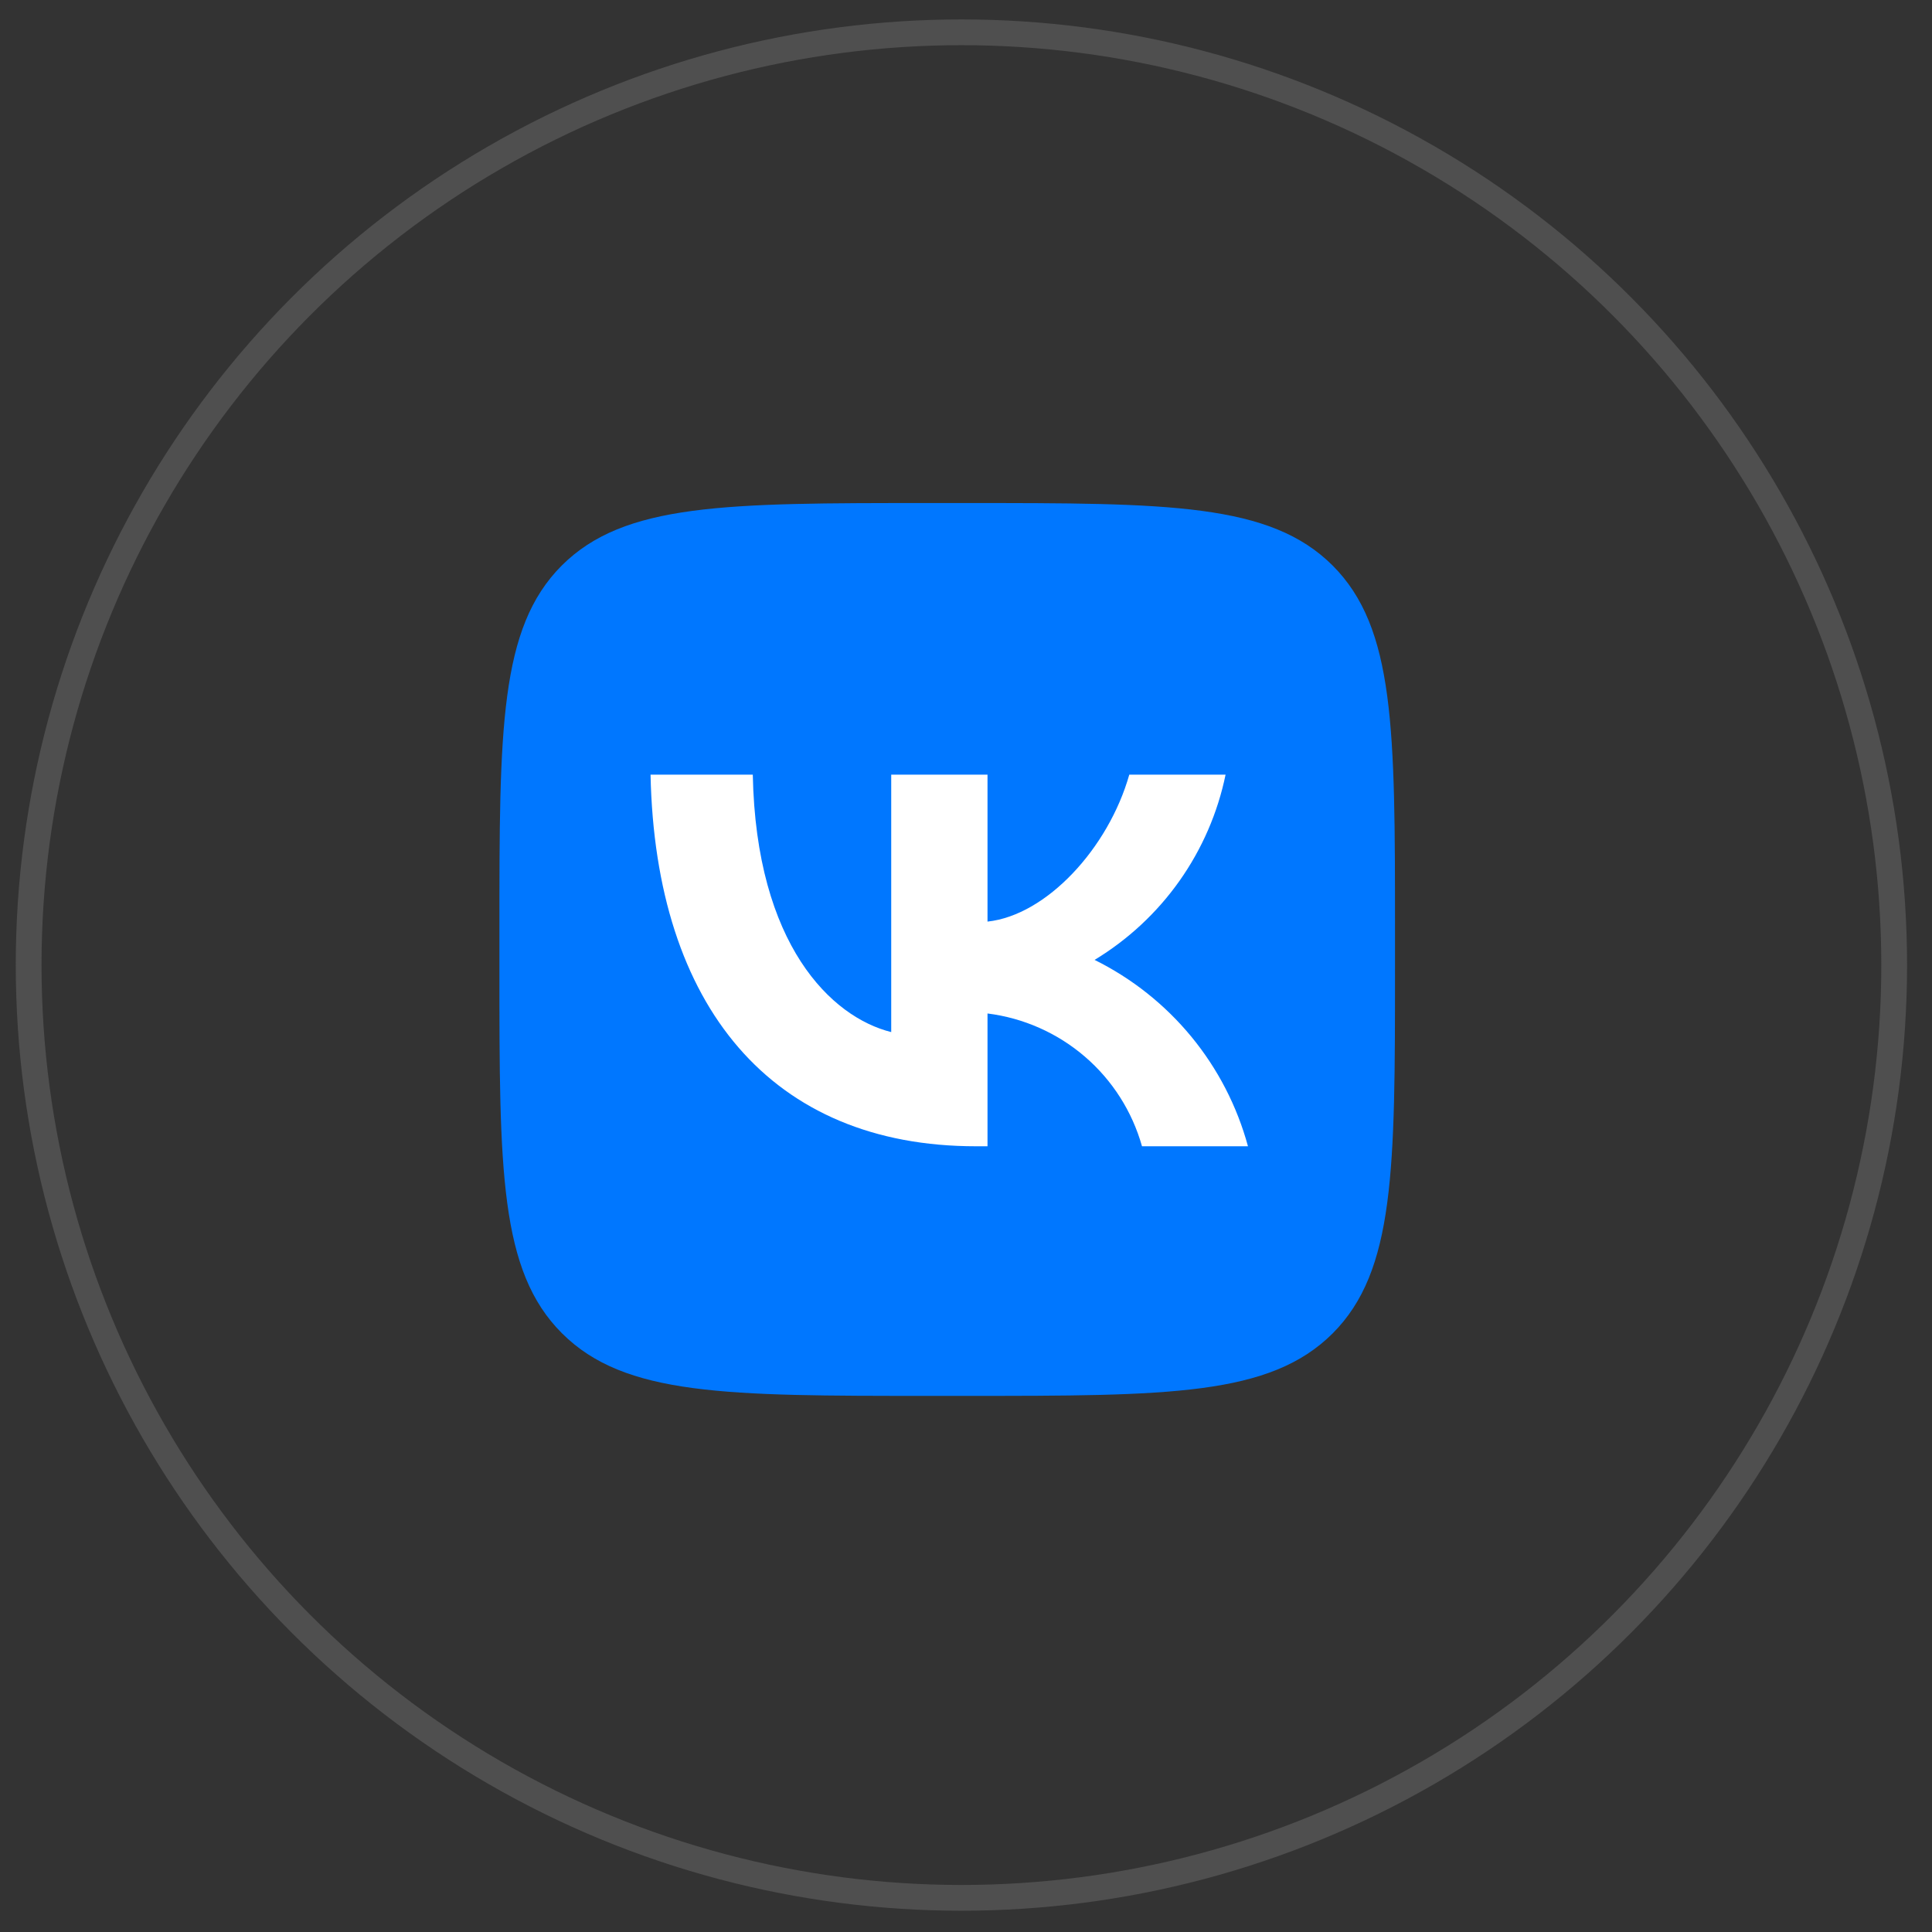 <?xml version="1.0" encoding="UTF-8"?> <svg xmlns="http://www.w3.org/2000/svg" width="75" height="75" viewBox="0 0 75 75" fill="none"><rect x="0" y="0" width="75" height="75" fill="#333333" stroke="none"/> <circle cx="37.322" cy="37.464" r="36.21" stroke="#4F4F4F"></circle> <path d="M36.046 54.188H37.495C45.375 54.188 49.301 54.188 51.734 51.762C54.154 49.336 54.154 45.408 54.154 37.581V36.108C54.154 28.309 54.154 24.381 51.734 21.955C49.301 19.528 45.361 19.528 37.495 19.528H36.046C28.165 19.528 24.24 19.528 21.806 21.955C19.387 24.381 19.387 28.309 19.387 36.136V37.609C19.387 45.408 19.387 49.336 21.82 51.762C24.254 54.188 28.194 54.188 36.046 54.188Z" fill="#0077FF"></path> <path d="M37.886 44.498C29.962 44.498 25.442 39.083 25.254 30.071H29.223C29.353 36.685 32.279 39.487 34.597 40.065V30.071H38.335V35.776C40.623 35.53 43.028 32.931 43.839 30.071H47.577C47.271 31.554 46.662 32.958 45.787 34.196C44.912 35.433 43.79 36.477 42.492 37.263C43.941 37.981 45.221 38.997 46.248 40.244C47.274 41.491 48.023 42.941 48.446 44.498H44.332C43.952 43.146 43.181 41.935 42.114 41.018C41.047 40.101 39.732 39.518 38.335 39.343V44.498H37.886Z" fill="white"></path> </svg> 